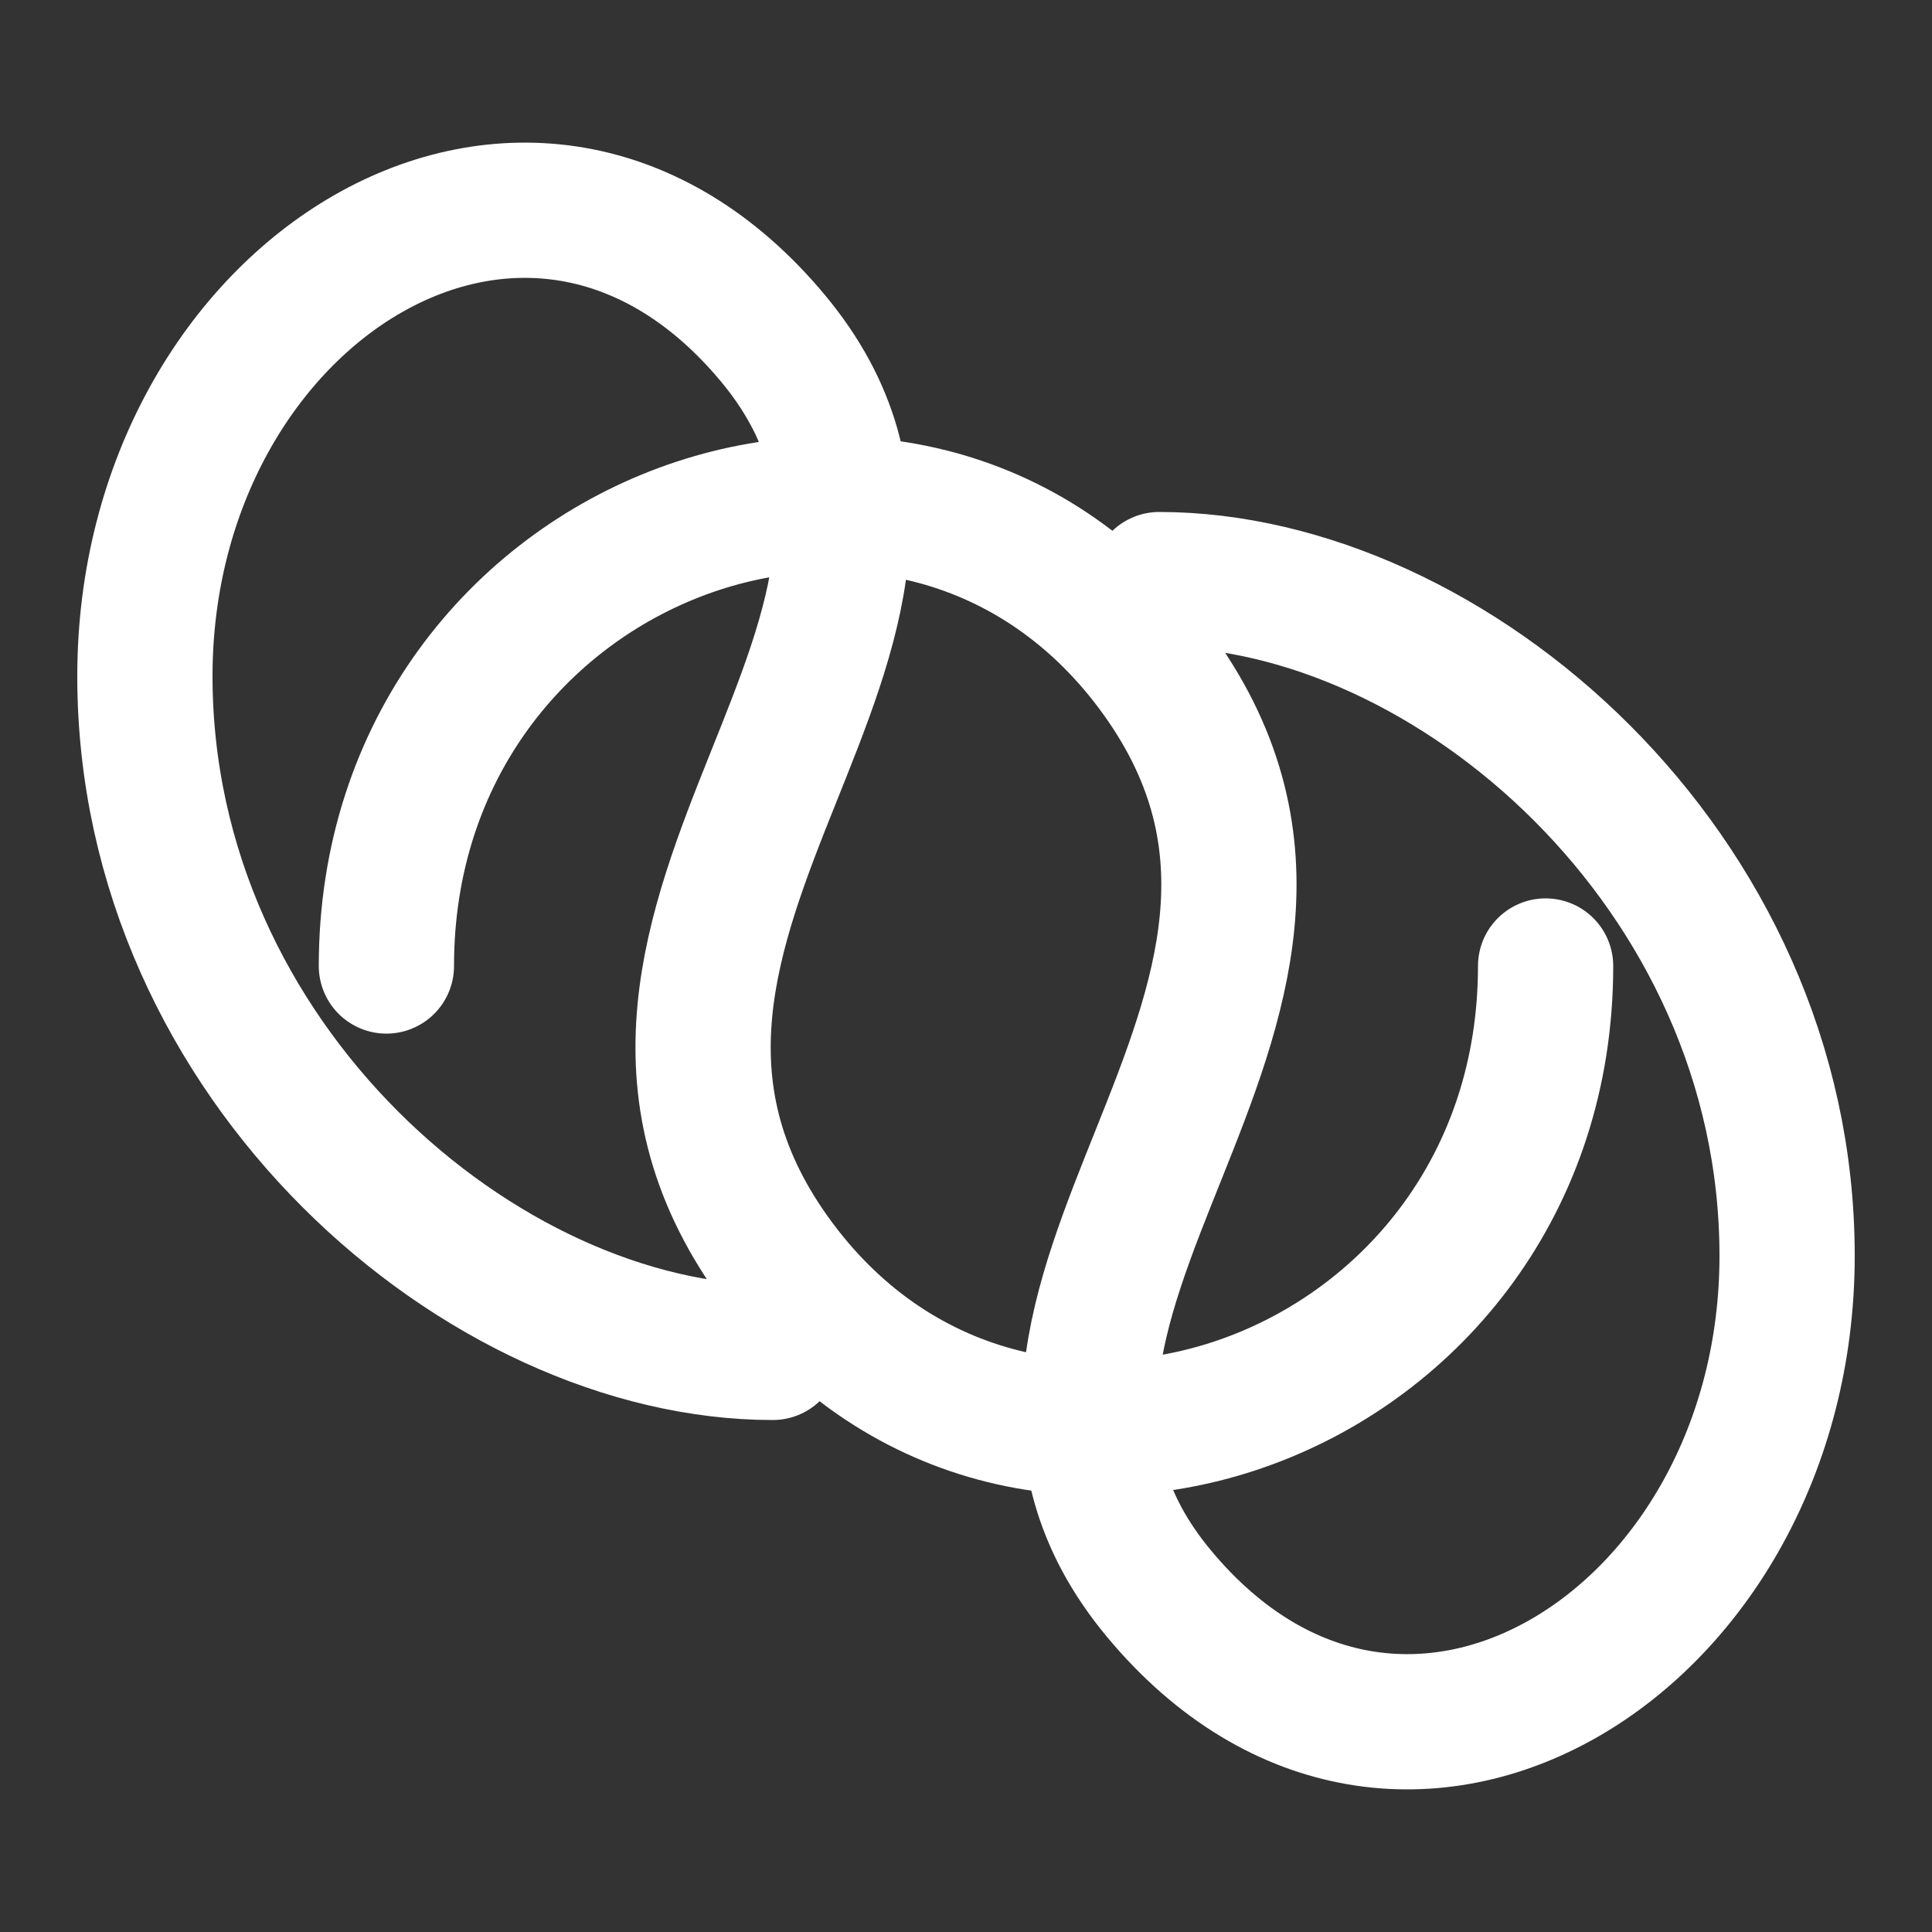 <svg width="200" height="200" viewBox="0 0 200 200" fill="none" xmlns="http://www.w3.org/2000/svg">
  <rect x="0" y="0" width="200" height="200" fill="#333333" stroke="none"/>
  <path d="M40 100C40 55 95 35 120 70C145 105 95 135 120 165C145 195 185 170 185 130C185 90 150 60 120 60" 
        stroke="white" stroke-width="14" stroke-linecap="round" stroke-linejoin="round"/>
  <path d="M160 100C160 145 105 165 80 130C55 95 105 65 80 35C55 5 15 30 15 70C15 110 50 140 80 140" 
        stroke="white" stroke-width="14" stroke-linecap="round" stroke-linejoin="round"/>
</svg>
